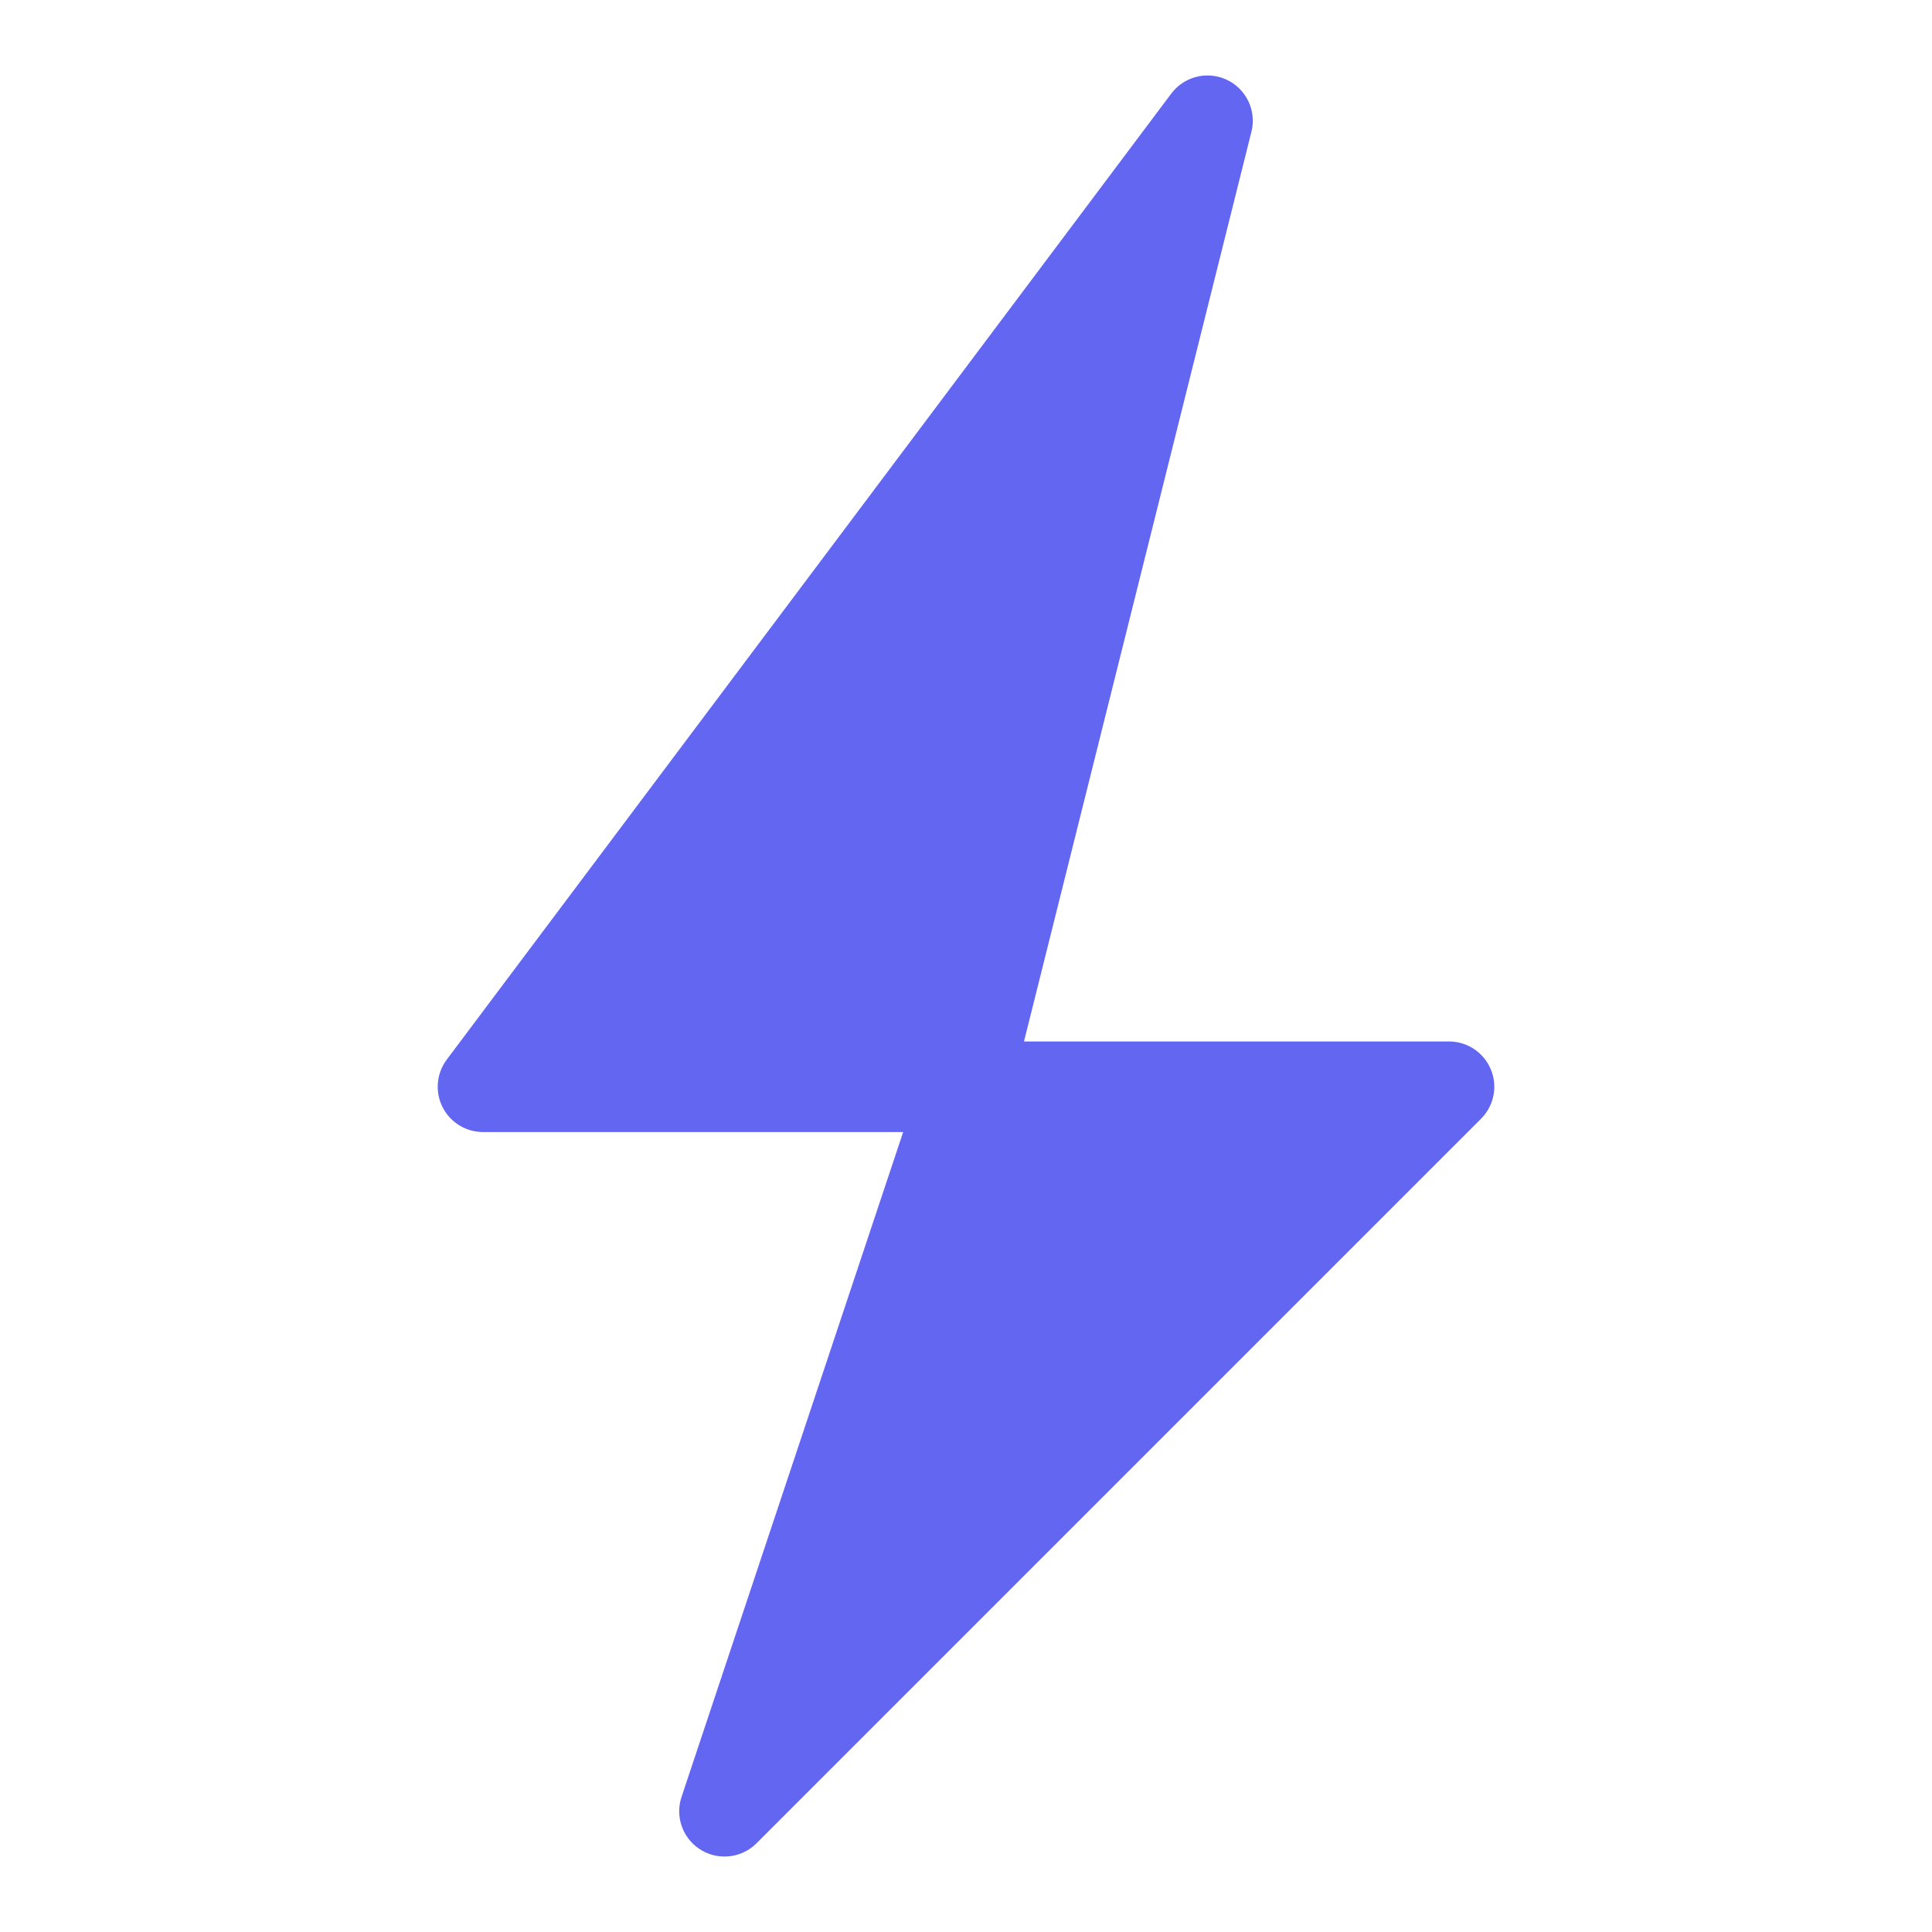 <svg width="32" height="32" viewBox="0 0 32 32" fill="none" xmlns="http://www.w3.org/2000/svg">
  <!-- Thunder icon -->
  <path d="M20 2L8 18H16L12 30L24 18H16L20 2Z" 
        fill="#6366F1" 
        stroke="#6366F1" 
        stroke-width="1.5" 
        stroke-linejoin="round"/>
</svg>